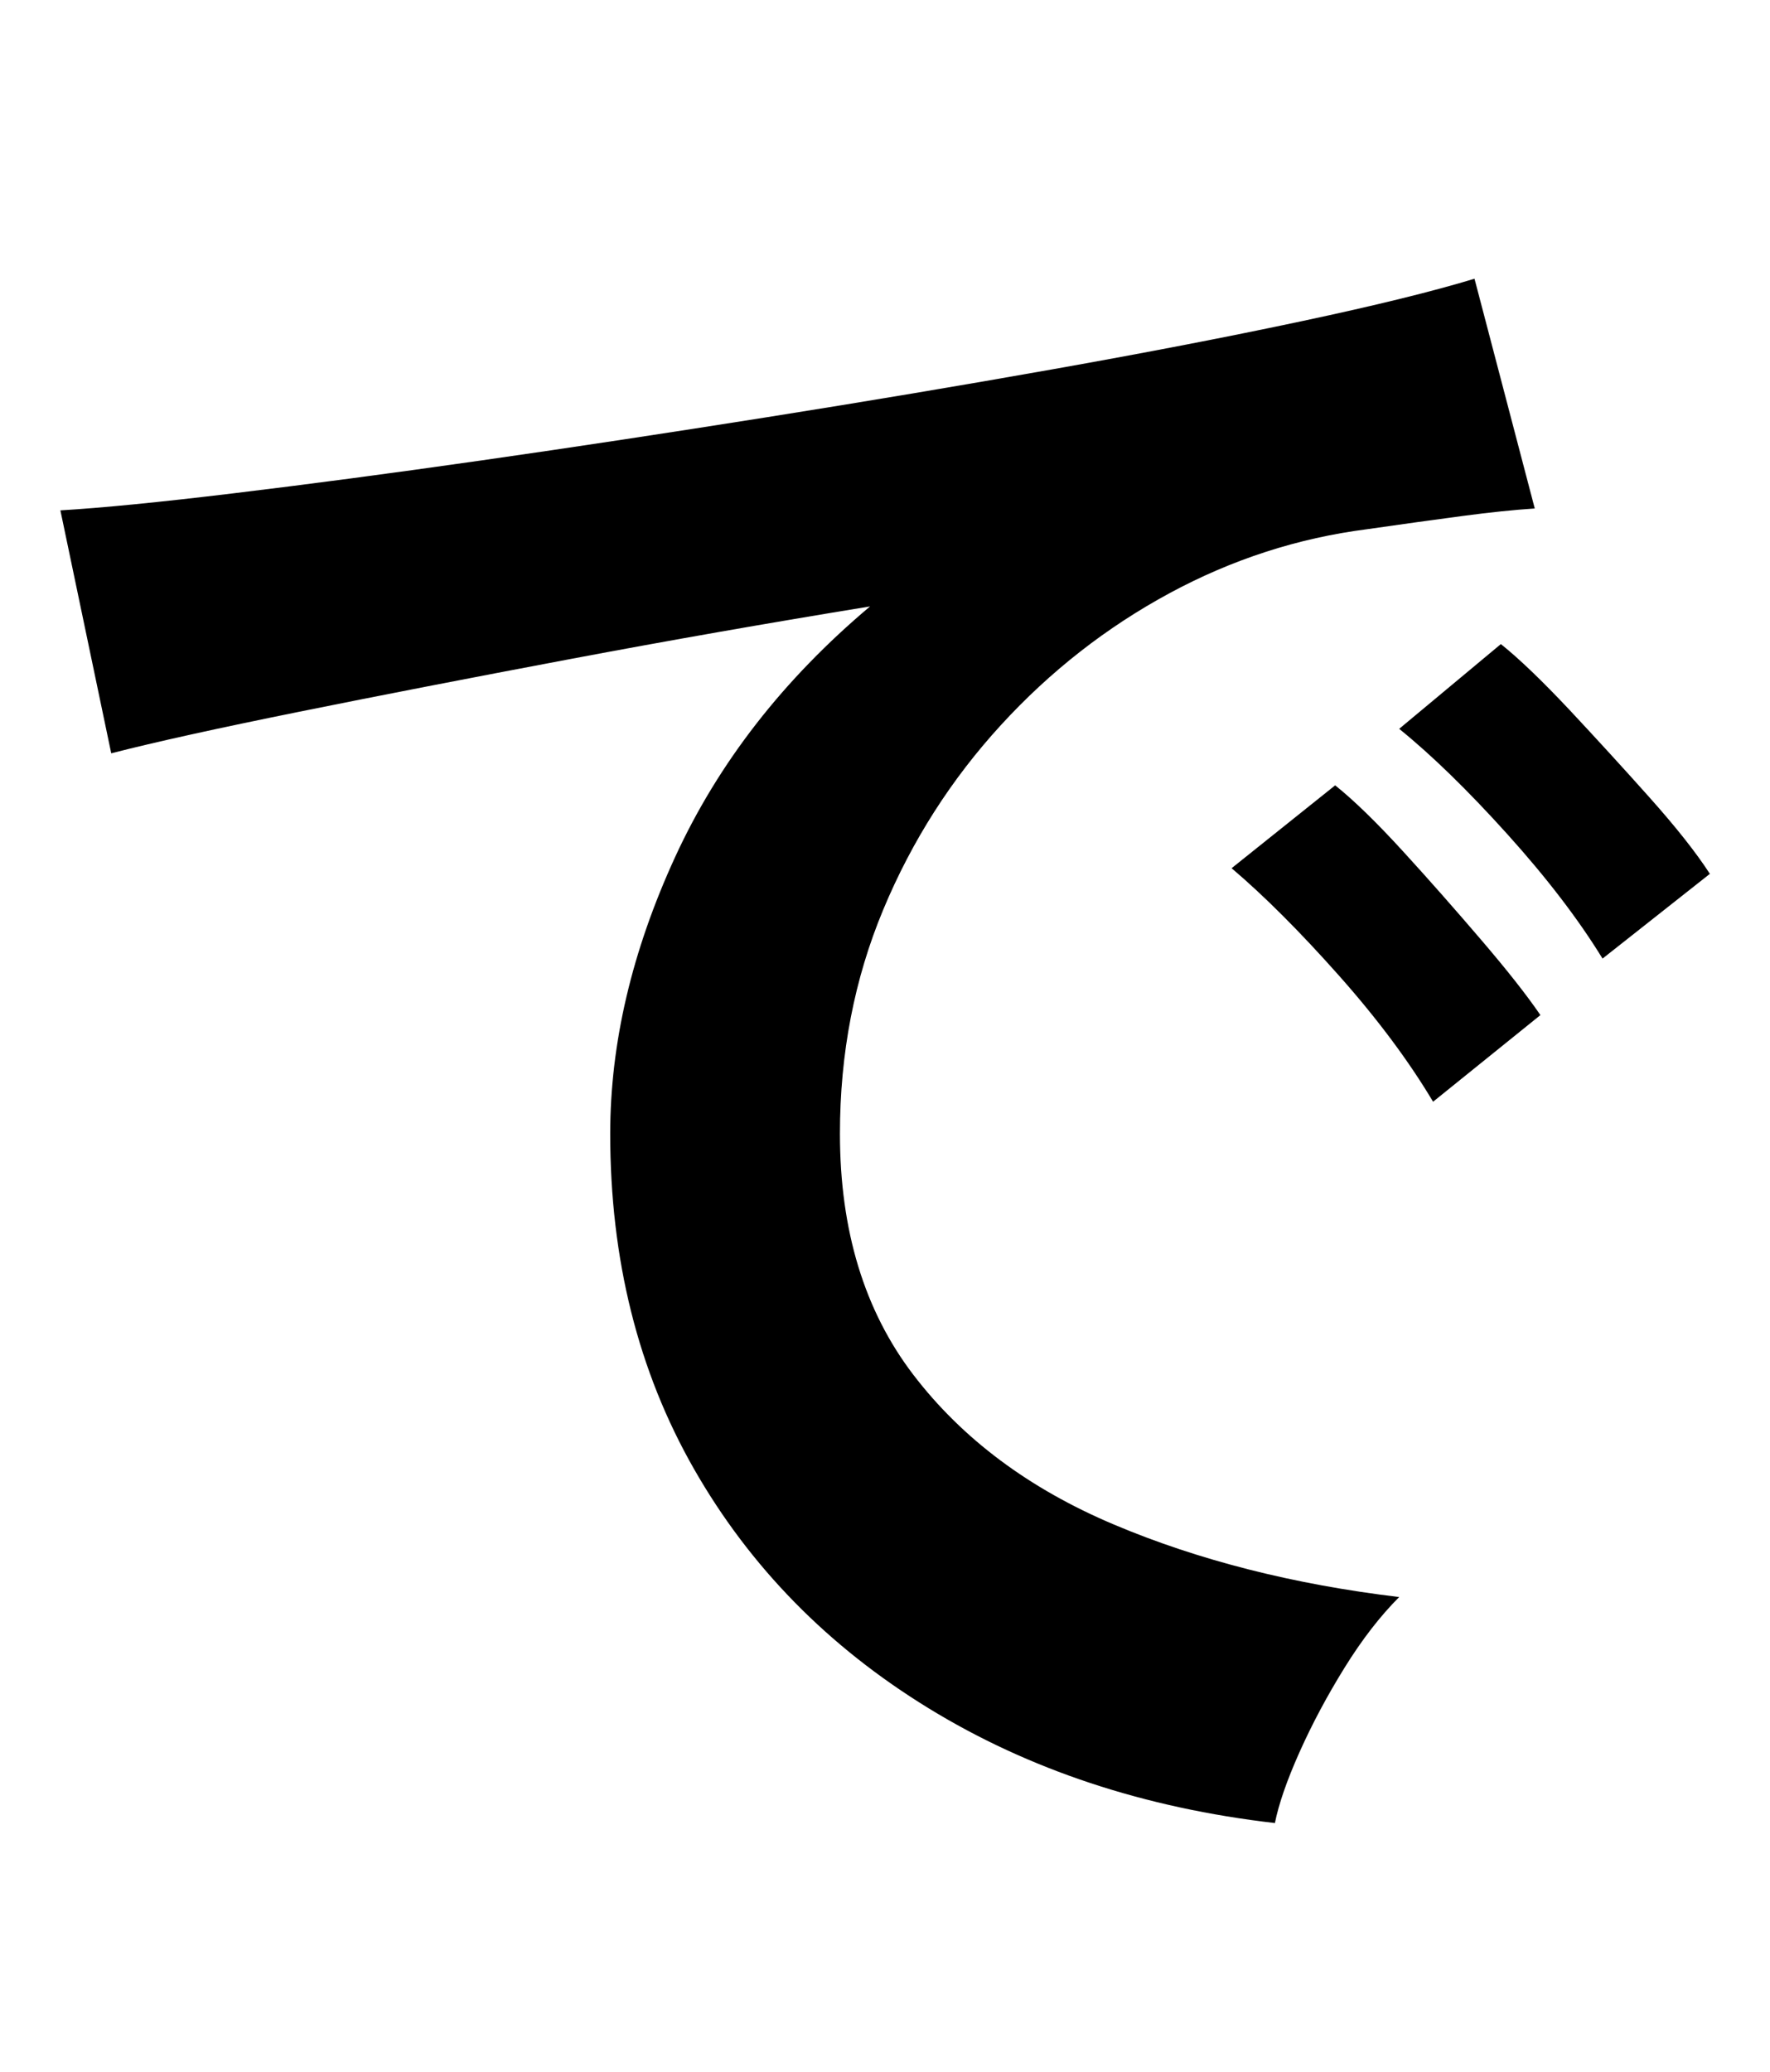 <svg width="94" height="110" viewBox="0 0 94 110" fill="none" xmlns="http://www.w3.org/2000/svg">
<mask id="mask0_288_1613" style="mask-type:alpha" maskUnits="userSpaceOnUse" x="0" y="0" width="94" height="110">
<rect width="94" height="110" fill="white"/>
</mask>
<g mask="url(#mask0_288_1613)">
<path d="M67.707 96.799C60.777 95.999 54.637 93.969 49.307 90.699C43.977 87.429 39.827 83.199 36.857 77.999C33.887 72.799 32.407 66.869 32.407 60.199C32.407 55.399 33.557 50.499 35.857 45.499C38.157 40.499 41.607 36.069 46.207 32.199C40.877 33.069 35.557 33.999 30.257 34.999C24.957 35.999 20.157 36.929 15.857 37.799C11.557 38.669 8.237 39.399 5.907 39.999L3.207 27.099C5.407 26.969 8.457 26.669 12.357 26.199C16.257 25.729 20.657 25.149 25.557 24.449C30.457 23.749 35.527 22.979 40.757 22.149C45.987 21.319 51.057 20.469 55.957 19.599C60.857 18.729 65.257 17.879 69.157 17.049C73.057 16.219 76.107 15.469 78.307 14.799L81.507 26.999C80.437 27.069 79.157 27.199 77.657 27.399C76.157 27.599 74.477 27.829 72.607 28.099C68.937 28.569 65.437 29.699 62.107 31.499C58.777 33.299 55.787 35.629 53.157 38.499C50.527 41.369 48.437 44.629 46.907 48.299C45.377 51.969 44.607 55.929 44.607 60.199C44.607 65.329 45.907 69.599 48.507 72.999C51.107 76.399 54.657 79.049 59.157 80.949C63.657 82.849 68.707 84.129 74.307 84.799C73.307 85.799 72.337 87.049 71.407 88.549C70.477 90.049 69.677 91.549 69.007 93.049C68.337 94.549 67.907 95.799 67.707 96.799ZM76.107 58.499C74.837 56.369 73.177 54.129 71.107 51.799C69.037 49.469 67.137 47.569 65.407 46.099L70.907 41.699C71.907 42.499 73.107 43.669 74.507 45.199C75.907 46.729 77.287 48.299 78.657 49.899C80.027 51.499 81.077 52.829 81.807 53.899L76.107 58.499ZM85.107 50.899C83.837 48.829 82.157 46.629 80.057 44.299C77.957 41.969 76.037 40.099 74.307 38.699L79.707 34.199C80.707 34.999 81.917 36.169 83.357 37.699C84.787 39.229 86.207 40.779 87.607 42.349C89.007 43.919 90.077 45.269 90.807 46.399L85.107 50.899Z" fill="black"/>
</g>
</svg>
